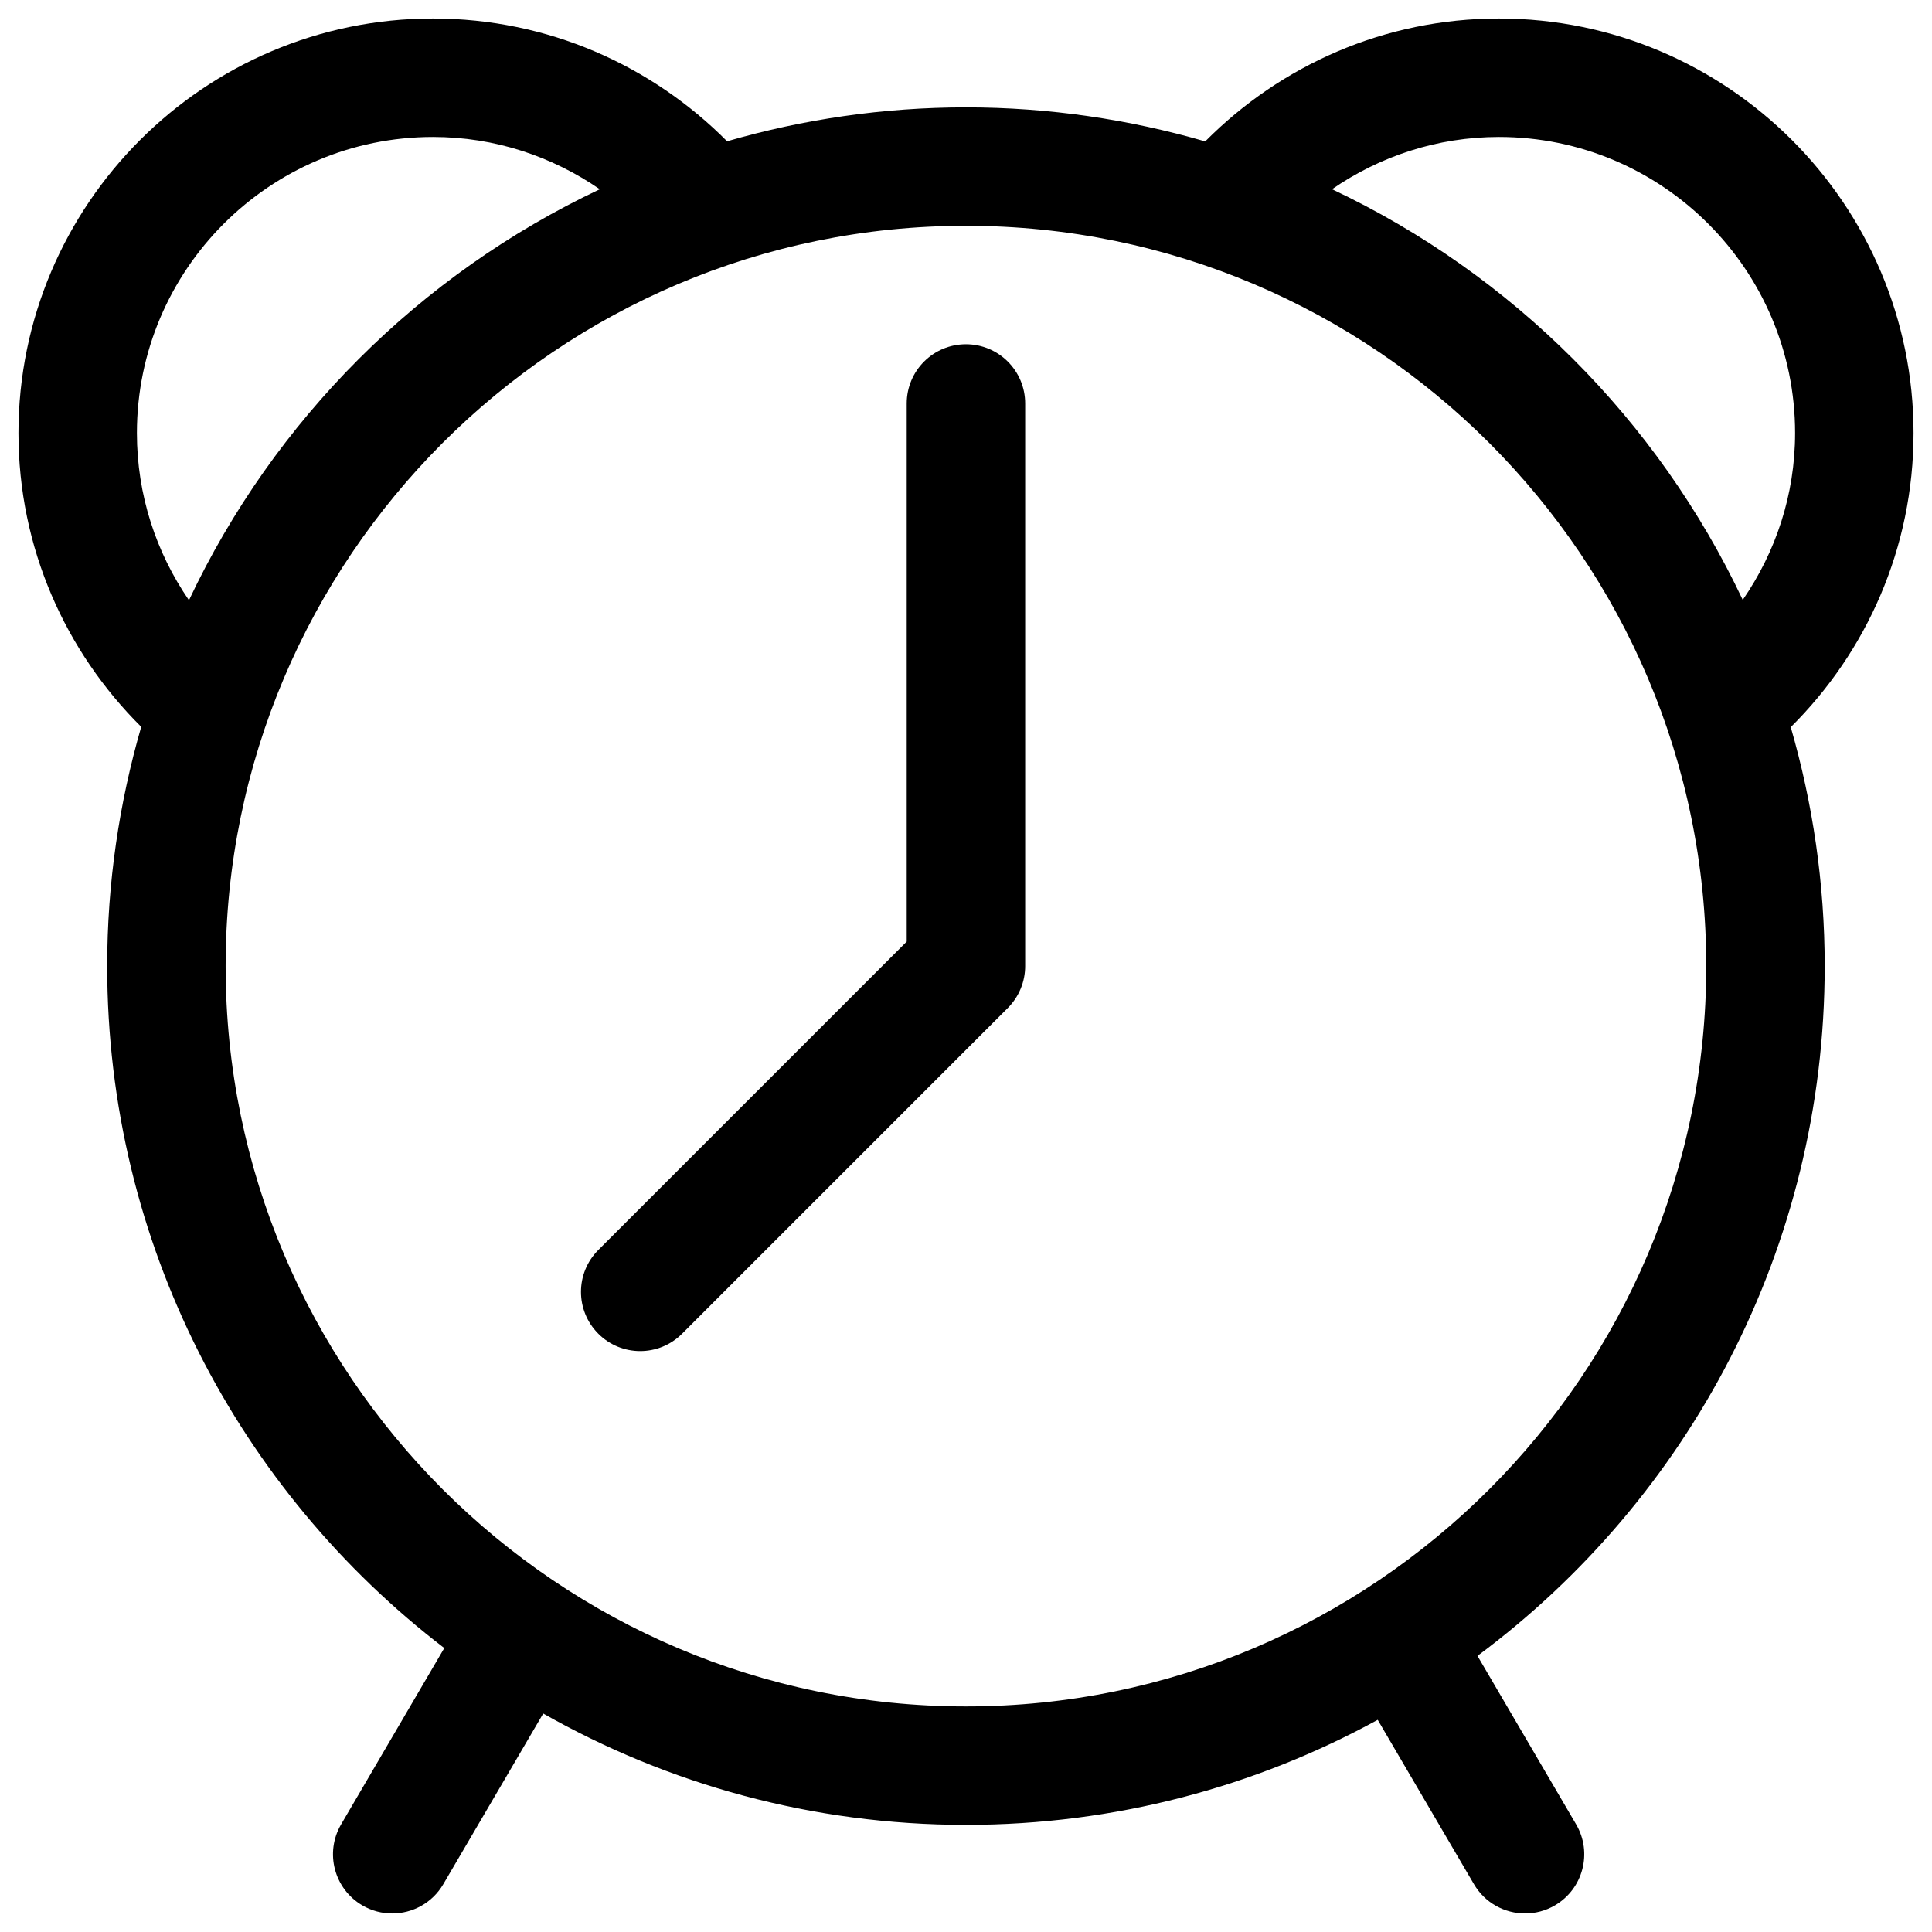 <svg xmlns="http://www.w3.org/2000/svg" viewBox="0 0 512 512"><path d="M483.565 256.033c0-21.995-3.181-43.223-8.997-63.332 20.079-19.926 32.54-47.488 32.54-77.936 0-60.577-49.293-109.859-109.874-109.859-30.432 0-57.937 12.496-77.839 32.563-20.133-5.832-41.392-9.02-63.41-9.02-21.98 0-43.2 3.177-63.302 8.989-19.918-20.071-47.484-32.532-77.932-32.532-60.574-.001-109.859 49.281-109.859 109.858 0 30.432 12.476 57.949 32.532 77.859-5.832 20.14-9.02 41.399-9.02 63.409 0 73.678 35.046 139.141 89.336 180.725l-27.336 46.718c-4.384 7.48-1.87 17.09 5.609 21.473 2.499 1.457 5.227 2.146 7.917 2.146 5.395 0 10.637-2.775 13.557-7.771l26.471-45.216c33.084 18.746 71.288 29.505 112.028 29.505 39.544 0 76.721-10.101 109.122-27.835l25.498 43.545c2.919 4.997 8.162 7.771 13.557 7.771 2.69 0 5.426-.69 7.917-2.146 7.48-4.384 9.993-13.994 5.609-21.473l-26.14-44.649c55.828-41.474 92.016-107.904 92.016-182.792zm-86.331-219.737c43.276 0 78.484 35.199 78.484 78.468 0 16.431-5.181 31.612-13.871 44.212-22.531-47.706-61.141-86.308-108.847-108.832 12.605-8.675 27.802-13.848 44.234-13.848zm-360.951 78.468c0-43.269 35.199-78.468 78.468-78.468 16.423 0 31.605 5.18 44.204 13.856-47.737 22.539-86.355 61.171-108.878 108.916-8.676-12.615-13.794-27.866-13.794-44.304zm219.702 337.459c-108.181 0-196.19-88.01-196.19-196.19 0-108.185 88.009-196.194 196.19-196.194 108.18 0 196.19 88.009 196.19 196.194 0 108.18-88.01 196.19-196.19 196.19zm0-360.994c-8.668 0-15.695 7.028-15.695 15.695v142.61l-81.726 81.725c-6.131 6.131-6.131 16.063 0 22.194 3.065 3.066 7.082 4.599 11.097 4.599 4.016 0 8.031-1.533 11.096-4.599l86.324-86.324c2.943-2.943 4.599-6.943 4.599-11.096v-149.109c0-8.667-7.028-15.695-15.695-15.695z"/></svg>